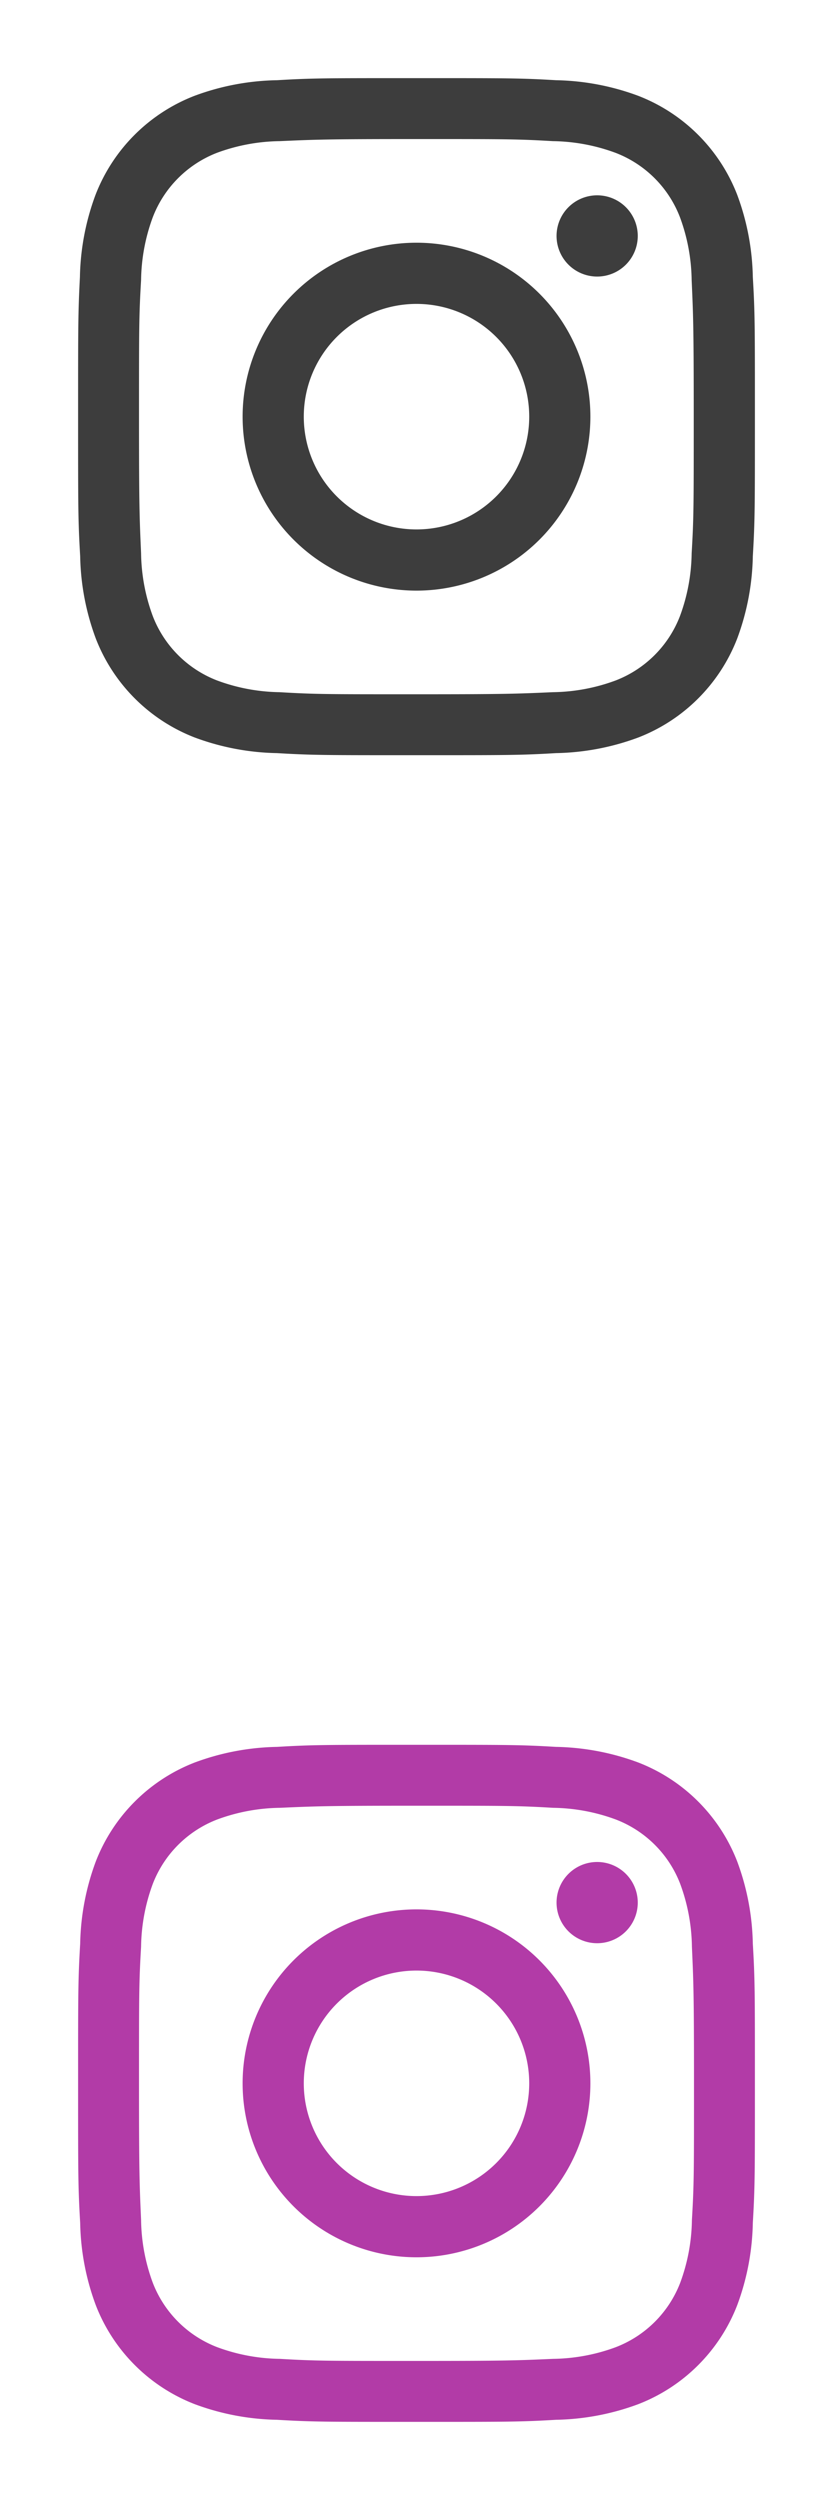<svg id="instagram" xmlns="http://www.w3.org/2000/svg" width="32" height="96" viewBox="0 0 32 96">
  <title>insta_dbl</title>
  <path id="lower" d="M11.67,80A4.33,4.33,0,1,1,16,84.33,4.33,4.33,0,0,1,11.67,80M9.32,80A6.68,6.68,0,1,0,16,73.32,6.68,6.68,0,0,0,9.32,80m12.06-6.94a1.56,1.56,0,1,0,1.56-1.56,1.56,1.56,0,0,0-1.56,1.56M10.75,90.58a7.18,7.18,0,0,1-2.41-.45,4.31,4.31,0,0,1-2.47-2.47,7.2,7.2,0,0,1-.45-2.41c-.06-1.37-.08-1.78-.08-5.25s0-3.88.08-5.25a7.2,7.2,0,0,1,.45-2.41,4.31,4.31,0,0,1,2.47-2.47,7.19,7.19,0,0,1,2.41-.45c1.37-.06,1.78-.08,5.25-.08s3.88,0,5.25.08a7.2,7.2,0,0,1,2.41.45,4.3,4.3,0,0,1,2.47,2.47,7.2,7.2,0,0,1,.45,2.41c.06,1.37.08,1.78.08,5.25s0,3.88-.08,5.25a7.19,7.19,0,0,1-.45,2.41,4.31,4.31,0,0,1-2.47,2.47,7.18,7.18,0,0,1-2.41.45c-1.37.06-1.78.08-5.25.08s-3.88,0-5.25-.08m-.11-23.5a9.53,9.53,0,0,0-3.16.6,6.65,6.65,0,0,0-3.8,3.8,9.52,9.52,0,0,0-.6,3.16C3,76,3,76.47,3,80s0,4,.08,5.36a9.52,9.52,0,0,0,.6,3.16,6.65,6.65,0,0,0,3.8,3.8,9.53,9.53,0,0,0,3.16.6C12,93,12.47,93,16,93s4,0,5.36-.08a9.54,9.54,0,0,0,3.16-.6,6.65,6.65,0,0,0,3.8-3.8,9.53,9.53,0,0,0,.6-3.16C29,84,29,83.53,29,80s0-4-.08-5.36a9.54,9.54,0,0,0-.6-3.16,6.65,6.65,0,0,0-3.8-3.8,9.53,9.53,0,0,0-3.16-.6C20,67,19.53,67,16,67s-4,0-5.36.08" style="fill: #b23ba7"/>
  <path id="upper" d="M11.67,16A4.33,4.33,0,1,1,16,20.33,4.33,4.33,0,0,1,11.67,16M9.32,16A6.68,6.68,0,1,0,16,9.32,6.68,6.68,0,0,0,9.32,16M21.38,9.06A1.56,1.56,0,1,0,22.94,7.5a1.56,1.56,0,0,0-1.56,1.56M10.75,26.58a7.18,7.18,0,0,1-2.41-.45,4.31,4.31,0,0,1-2.47-2.47,7.2,7.2,0,0,1-.45-2.41c-.06-1.37-.08-1.78-.08-5.25s0-3.88.08-5.25a7.2,7.2,0,0,1,.45-2.41A4.31,4.31,0,0,1,8.33,5.87a7.19,7.19,0,0,1,2.41-.45c1.37-.06,1.78-.08,5.25-.08s3.88,0,5.25.08a7.2,7.2,0,0,1,2.41.45,4.3,4.3,0,0,1,2.47,2.47,7.2,7.2,0,0,1,.45,2.41c.06,1.37.08,1.78.08,5.25s0,3.88-.08,5.25a7.19,7.19,0,0,1-.45,2.41,4.31,4.31,0,0,1-2.47,2.47,7.18,7.18,0,0,1-2.41.45c-1.37.06-1.78.08-5.25.08s-3.88,0-5.25-.08m-.11-23.5a9.53,9.53,0,0,0-3.16.6,6.65,6.65,0,0,0-3.8,3.8,9.52,9.52,0,0,0-.6,3.16C3,12,3,12.47,3,16s0,4,.08,5.36a9.52,9.52,0,0,0,.6,3.16,6.65,6.65,0,0,0,3.8,3.8,9.53,9.53,0,0,0,3.16.6C12,29,12.47,29,16,29s4,0,5.36-.08a9.54,9.54,0,0,0,3.16-.6,6.65,6.65,0,0,0,3.8-3.8,9.53,9.53,0,0,0,.6-3.16C29,20,29,19.53,29,16s0-4-.08-5.36a9.54,9.54,0,0,0-.6-3.16,6.65,6.65,0,0,0-3.8-3.8,9.53,9.53,0,0,0-3.16-.6C20,3,19.53,3,16,3s-4,0-5.36.08" style="fill: #3d3d3d"/>
</svg>
